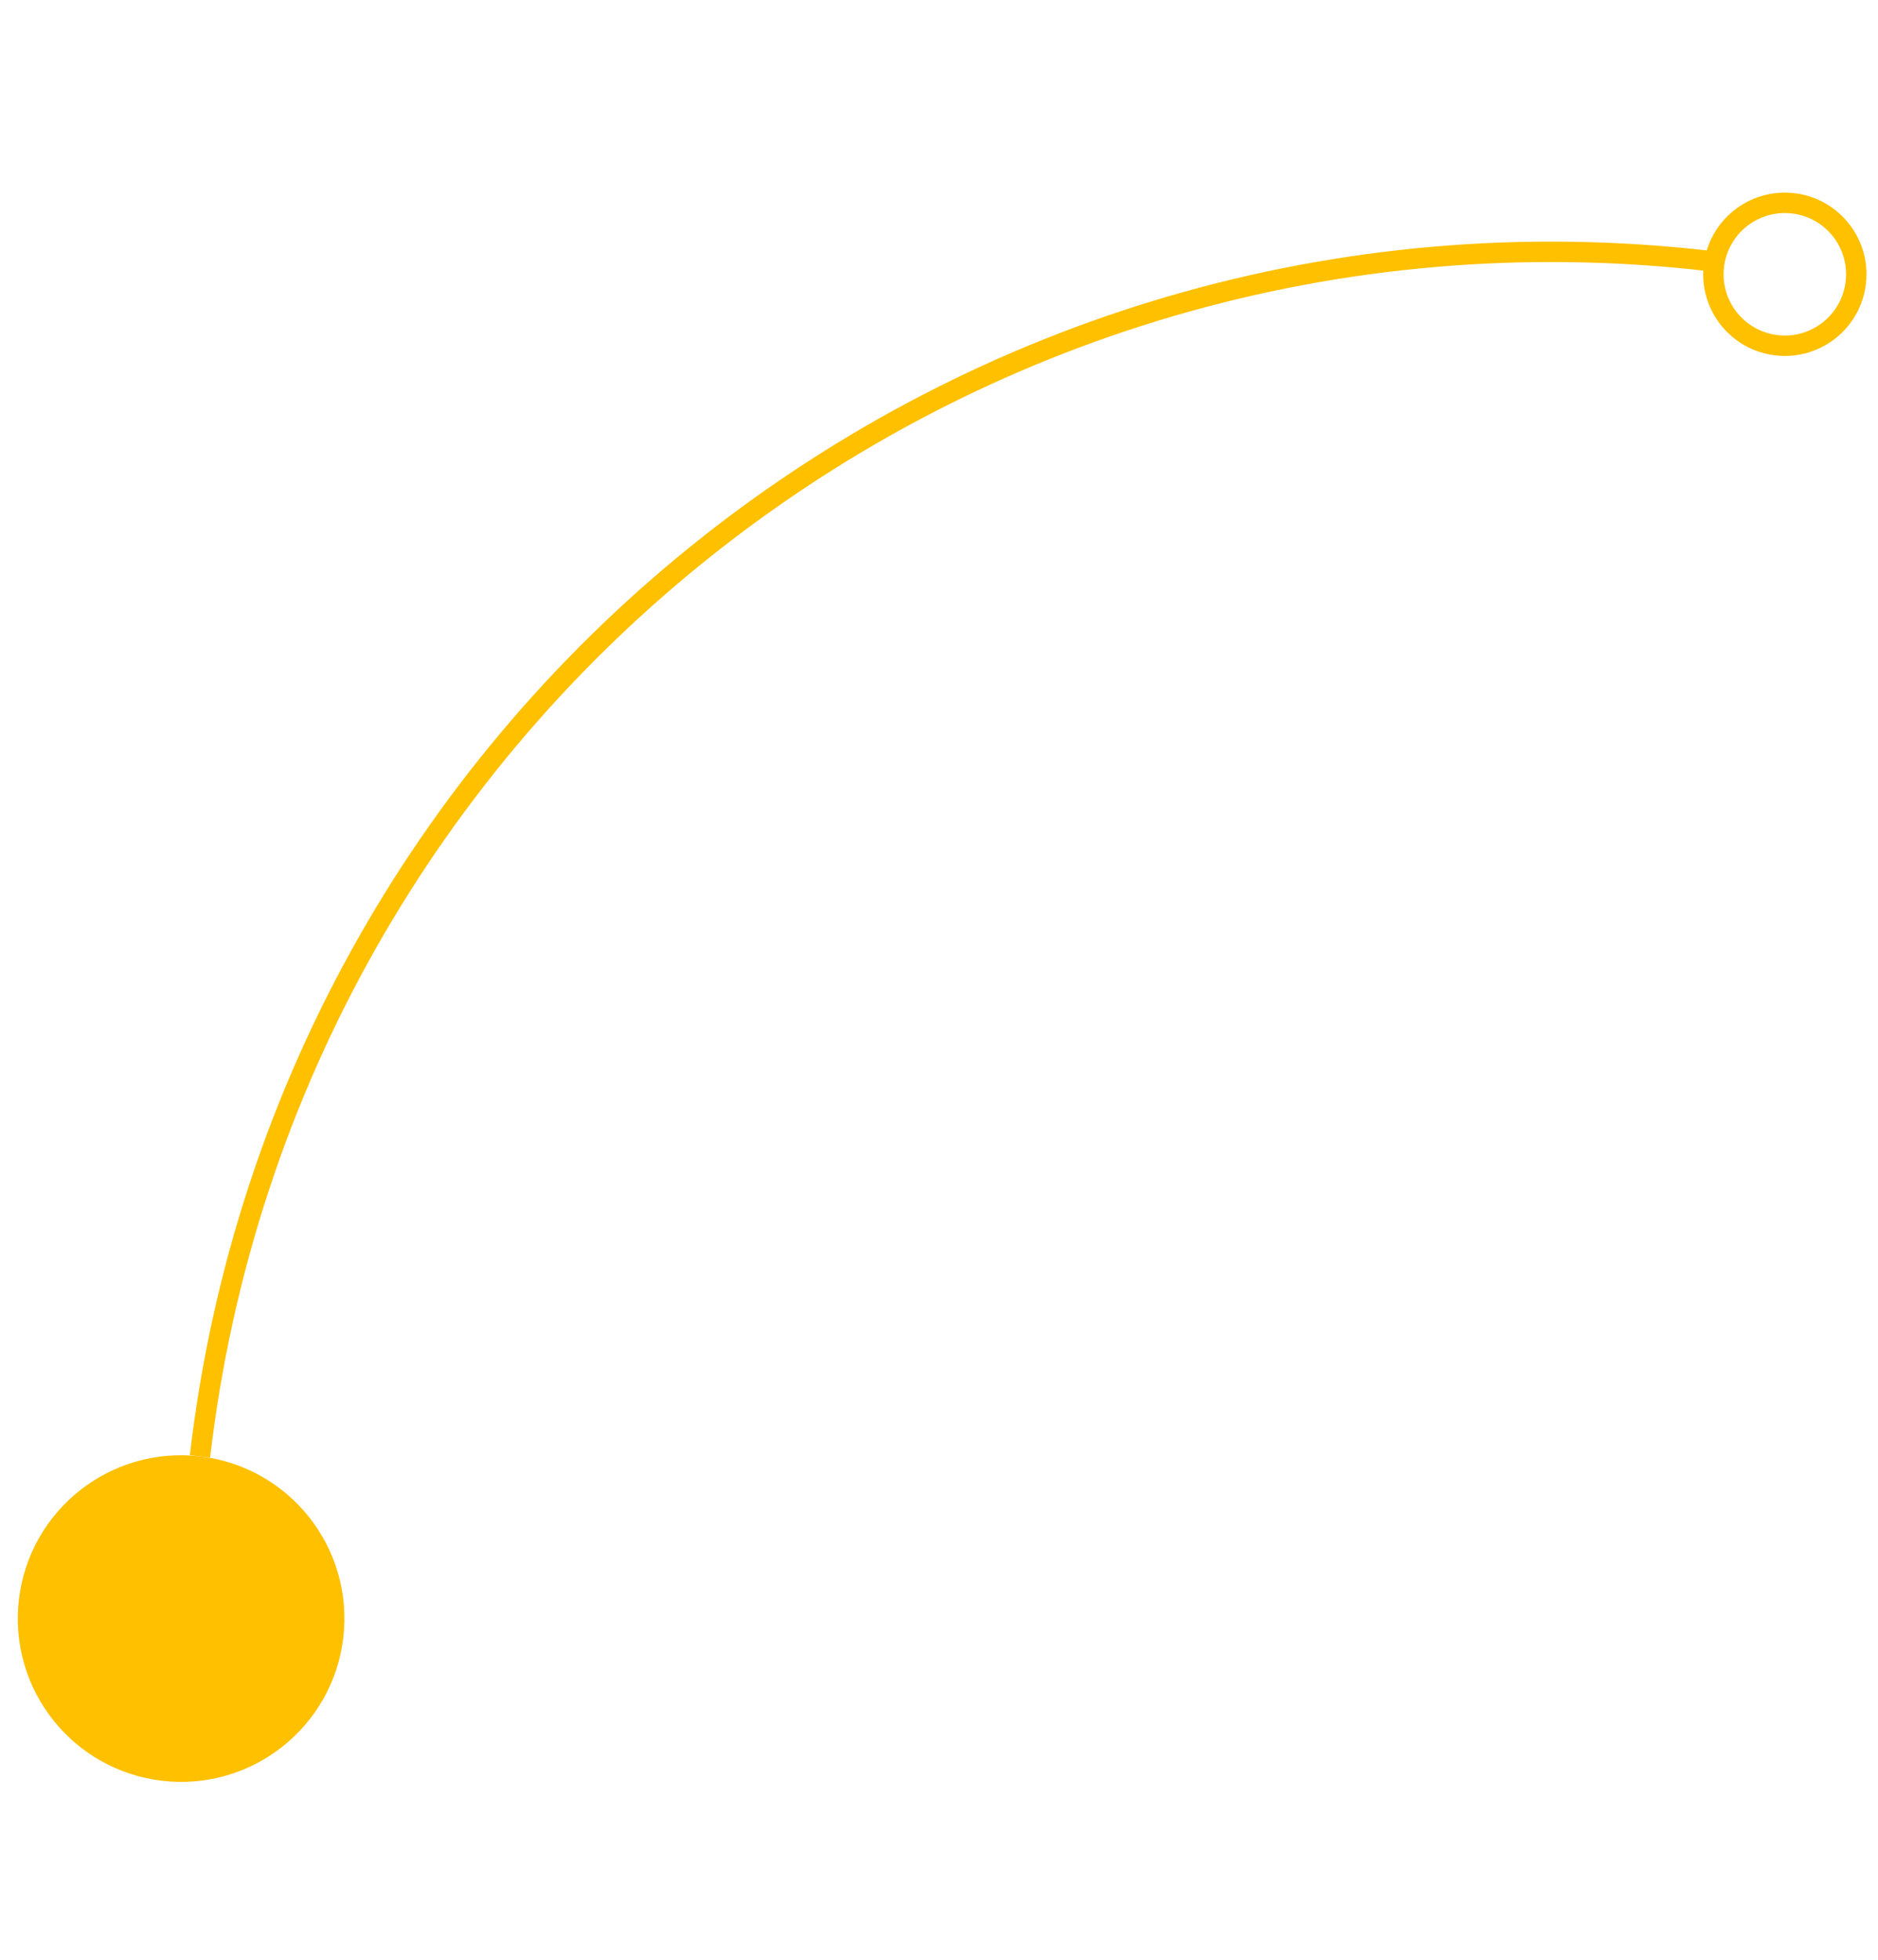 <?xml version="1.0" encoding="UTF-8"?> <svg xmlns="http://www.w3.org/2000/svg" width="92" height="96" viewBox="0 0 92 96" fill="none"> <circle cx="8.872" cy="79.286" r="7.5" transform="rotate(-173.355 8.872 79.286)" fill="#FFC000" stroke="#FFC000"></circle> <circle cx="87.436" cy="13.436" r="3.5" transform="rotate(-173.355 87.436 13.436)" stroke="#FFC000"></circle> <path d="M83.786 12.79C47.187 8.527 14.061 34.74 9.797 71.34" stroke="#FFC000"></path> </svg> 